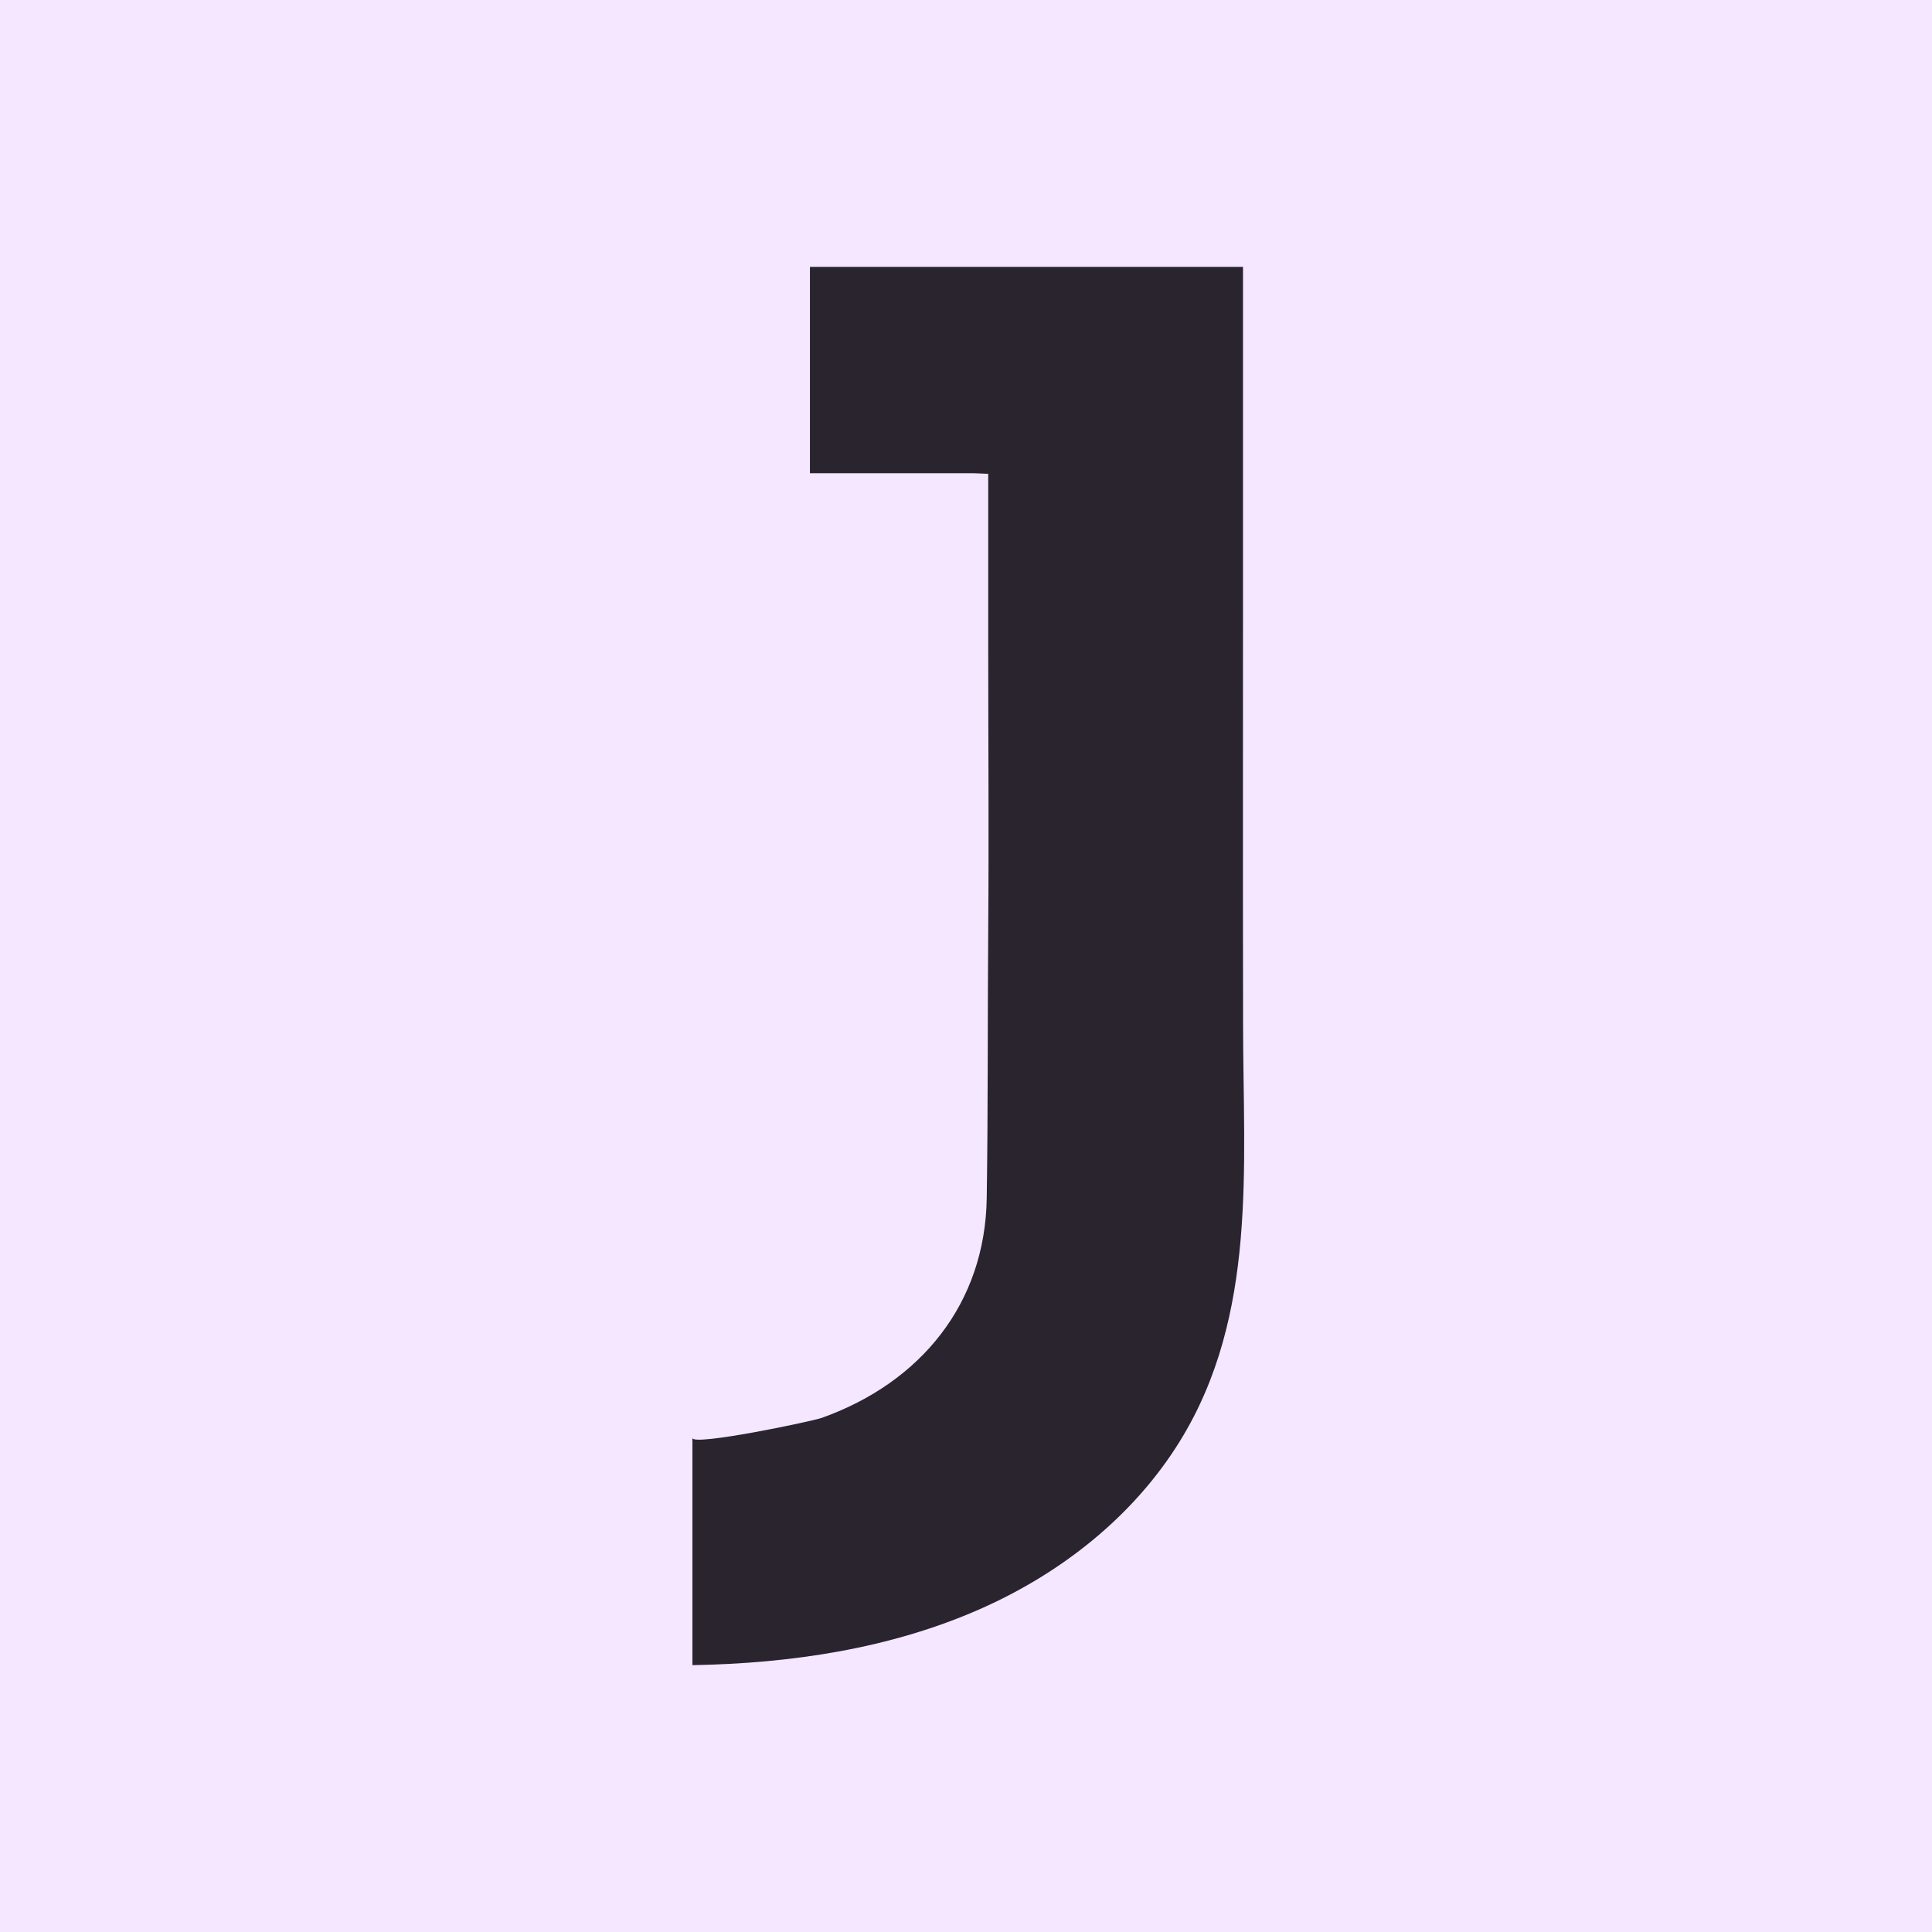 <?xml version="1.0" encoding="UTF-8"?>
<svg width="181px" height="181px" viewBox="0 0 181 181" version="1.1" xmlns="http://www.w3.org/2000/svg" xmlns:xlink="http://www.w3.org/1999/xlink">
    <title>fav</title>
    <g id="fav" stroke="none" stroke-width="1" fill="none" fill-rule="evenodd">
        <rect fill="#F4E7FF" x="0" y="0" width="181" height="181"></rect>
        <path d="M116.45,52.149 L116.45,44.332 C116.45,37.897 116.45,31.468 116.45,25 L92.582,25 L76.009,25 L75.879,25 L75.879,44.332 L91.227,44.332 C91.68,44.351 92.126,44.371 92.582,44.391 L92.582,60.527 C92.582,69.374 92.65,78.223 92.582,87.071 C92.517,95.468 92.57,103.862 92.442,112.258 C92.289,122.13 86.256,129.517 77.007,132.827 C76.025,133.178 64.87,135.504 64.87,134.715 L64.87,156 C74.093,155.841 83.409,154.457 91.834,150.737 C99.423,147.386 106.209,142.045 110.562,134.978 C117.819,123.194 116.466,109.292 116.458,96.112 C116.456,92.137 116.444,88.16 116.444,84.185 C116.444,79.688 116.444,75.192 116.446,70.695 C116.448,66.2 116.448,61.703 116.45,57.207 C116.45,55.521 116.45,53.835 116.45,52.149" id="Fill-7" fill="#29242D"></path>
    </g>
</svg>